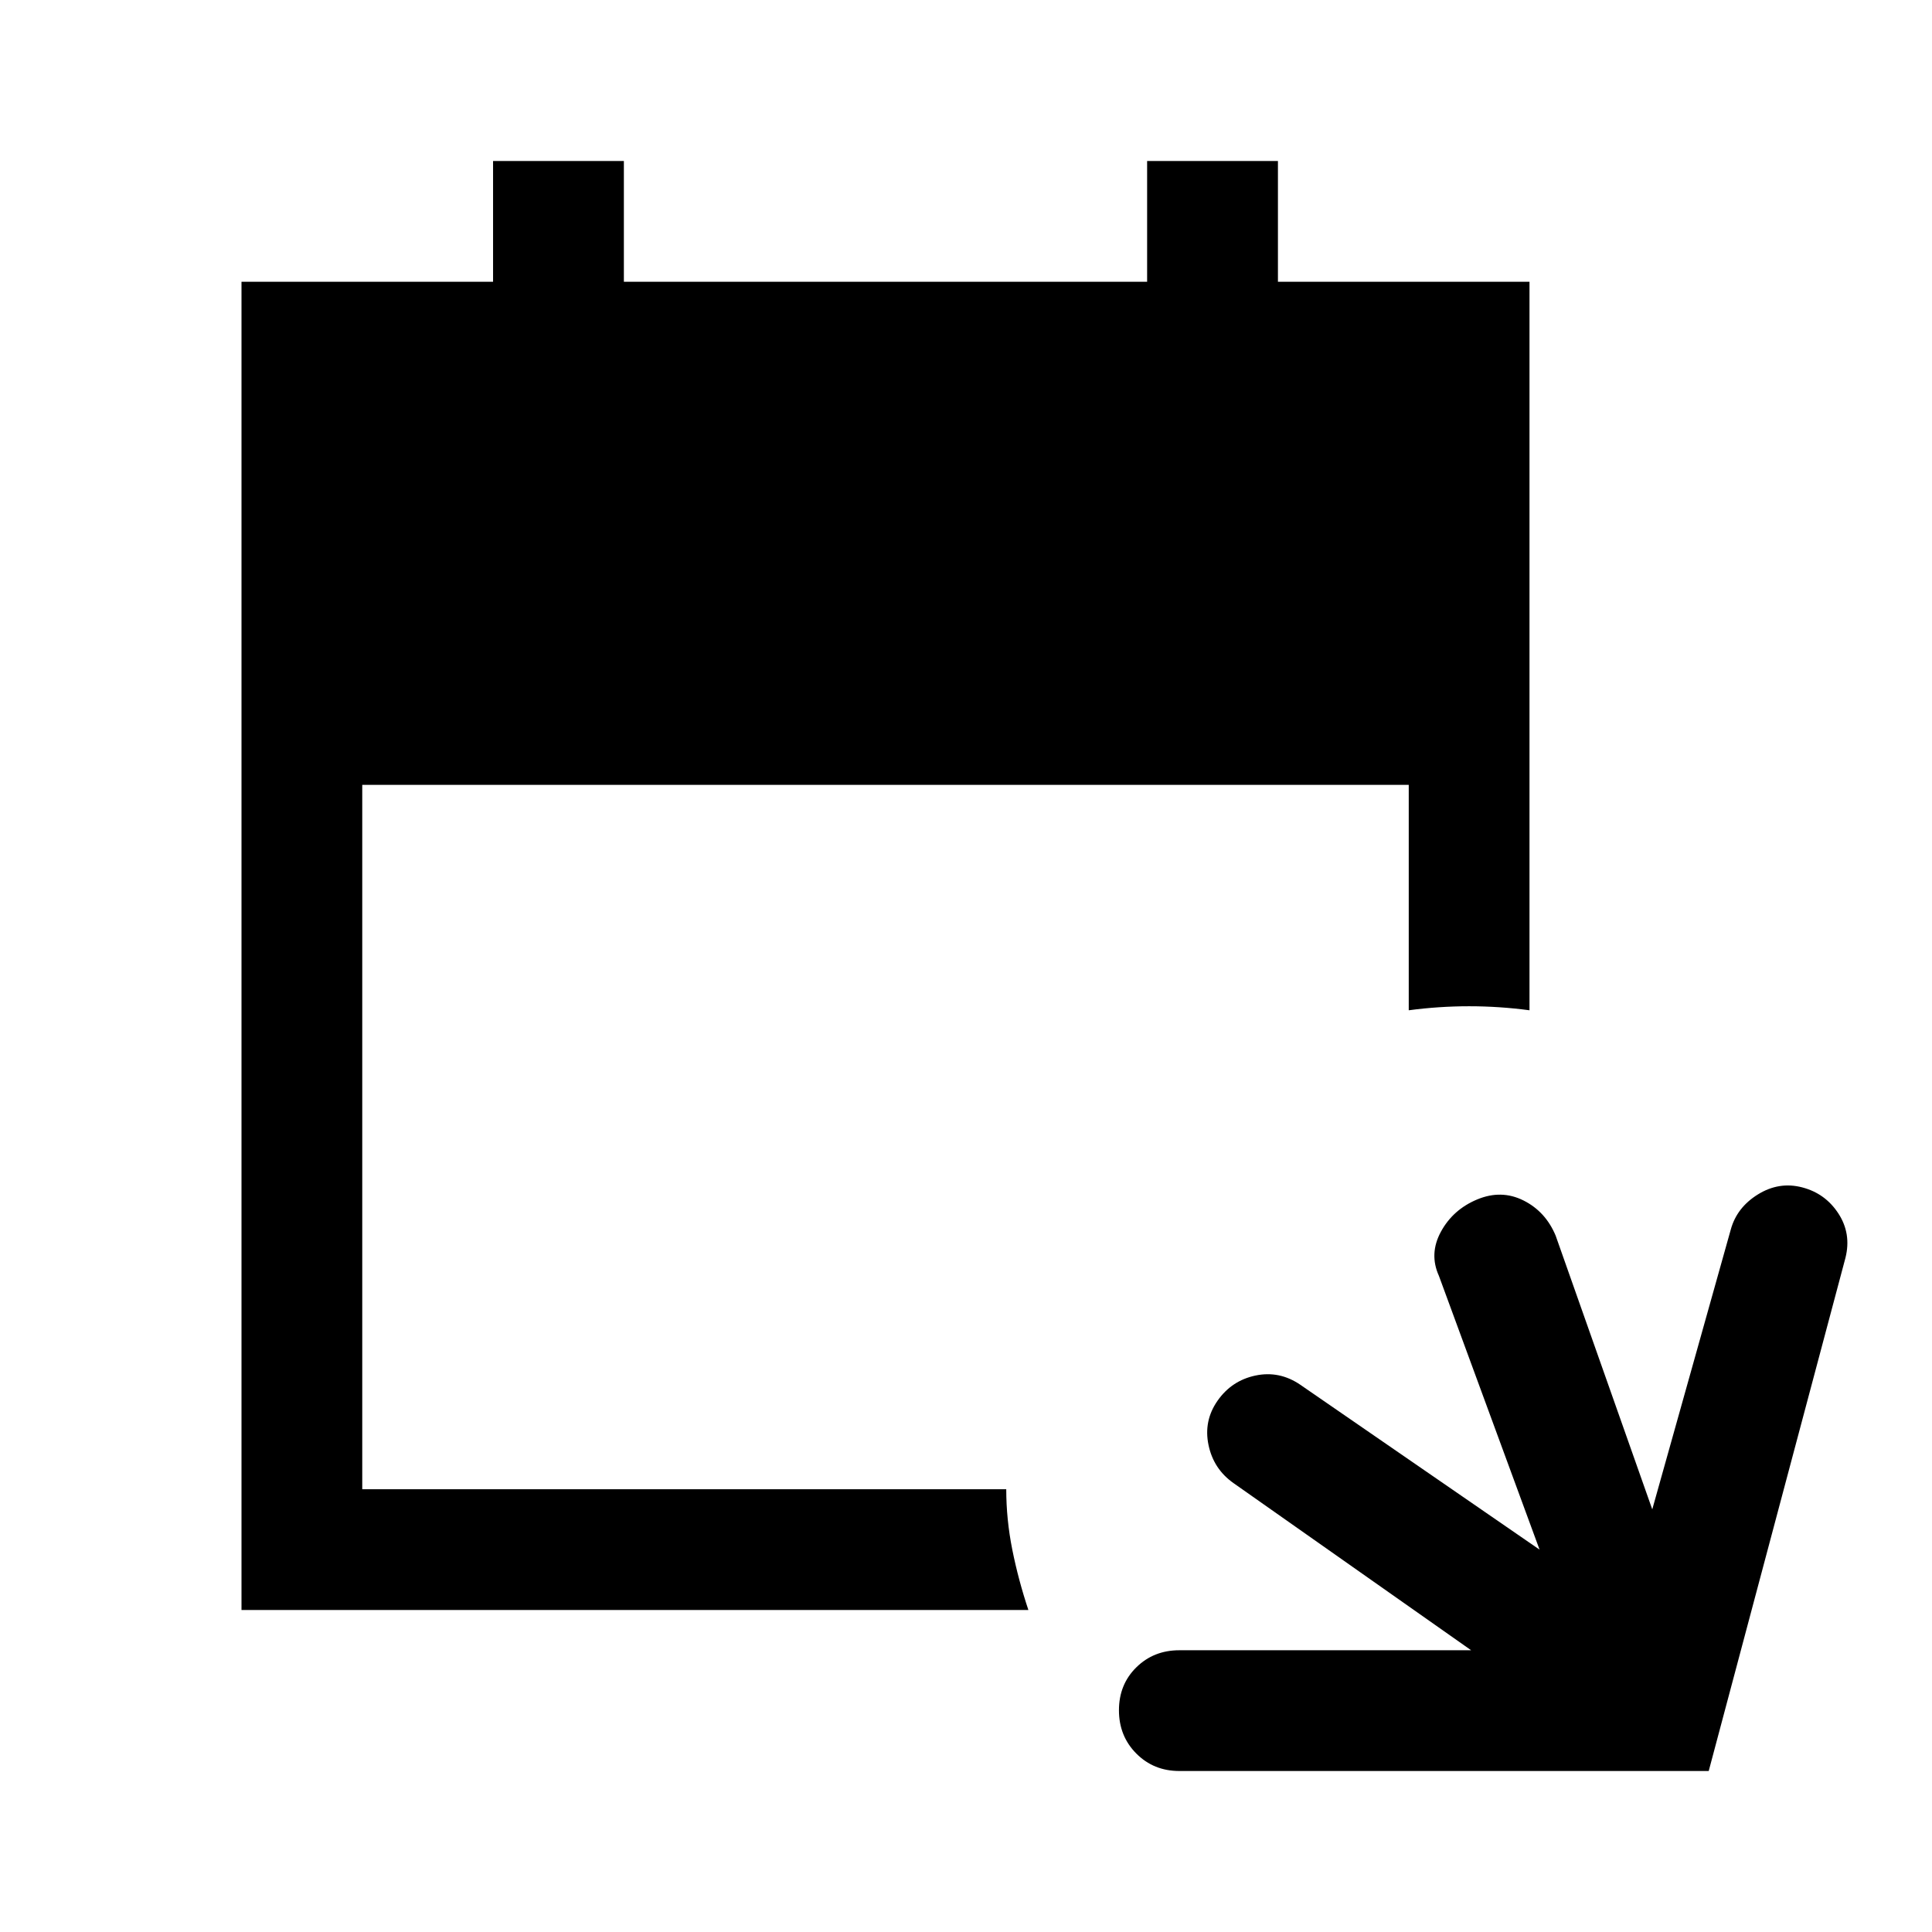 <svg xmlns="http://www.w3.org/2000/svg" width="48" height="48" viewBox="0 -960 960 960"><path d="M586-80q-12.75 0-21.375-8.675-8.625-8.676-8.625-21.5 0-12.825 8.625-21.325T586-140h145l-118-83q-10-7-12.5-19t4.5-22q7-10 18.826-12.5T646-272l119 82-50-136q-5-11 1-22t18-16q12-5 23 .5t16 17.5l48 136 39-139q3-11 13.5-17.5t22-3.5q11.5 3 18 13t3.5 22L849.053-80H586Zm-466-80v-660h125v-60h65v60h260v-60h65v60h125v362q-15-2-30-2t-30 2v-112H180v350h320q0 15 3 30t8 30H120Z"/></svg>